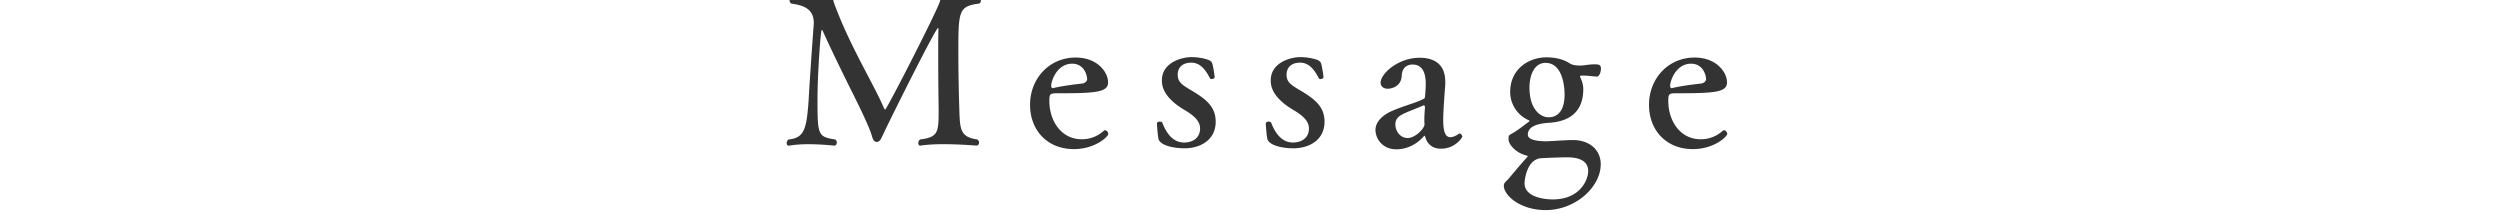 <svg xmlns="http://www.w3.org/2000/svg" width="280" height="24" viewBox="0 0 280 24"><g fill="#333"><path d="M107.336 5.962c0 1.978.046 4.162.092 5.748.092 2.668-.023 3.61 2.023 3.909.138.092.207.207.207.345 0 .185-.138.346-.276.346 0 0-1.863-.161-3.726-.161-.942 0-1.862.046-2.552.161h-.046c-.138 0-.207-.139-.207-.276 0-.161.069-.322.207-.414 1.886-.253 2.069-.689 2.069-2.943v-.552a405.65 405.65 0 0 1-.046-6.231c0-1.035 0-1.955.023-2.599v-.046c0-.092-.023-.115-.046-.115-.253 0-5.243 9.98-6.254 12.142-.208.46-.345.621-.644.621-.253-.023-.391-.253-.506-.667-.253-.896-1.15-2.782-2.23-4.944-1.012-2.023-2.346-4.76-3.219-6.691-.069-.184-.138-.253-.161-.253-.138 0-.483 5.128-.483 7.589 0 4.162 0 4.392 1.978 4.69a.406.406 0 0 1 .184.345c0 .185-.115.346-.276.346h-.023s-1.38-.161-2.875-.161c-.735 0-1.518.046-2.162.161h-.046c-.161 0-.23-.115-.23-.276s.069-.322.207-.414c1.771-.184 2.023-1.149 2.253-4.461.046-1.081.391-6.14.551-8.209 0-.115.023-.23.023-.345 0-1.449-.851-1.978-2.529-2.208-.115-.068-.185-.229-.185-.368 0-.16.093-.321.323-.321 0 0 1.242.115 2.483.115.621 0 1.219-.023 1.679-.115.069-.023.115-.023.138-.023.207 0 .253.139.299.46.069.276.459 1.219.575 1.518 1.655 4.116 4.116 8.141 5.082 10.463.046.092.092.138.138.138.161 0 5.932-11.244 6.14-12.164.023-.184.161-.299.368-.299h.069c.506.046 1.035.069 1.541.069.782 0 1.586-.046 2.323-.161h.023c.161 0 .252.161.252.345 0 .138-.069.299-.207.345-2.299.294-2.321.846-2.321 5.561zM124.105 9.227c0 1.081-1.288 1.219-5.45 1.219-1.058 0-1.127 0-1.127.874 0 2.139 1.265 4.277 3.633 4.277 1.357 0 2.162-.69 2.46-.943a.208.208 0 0 1 .161-.068c.161 0 .345.229.345.413 0 .3-1.472 1.702-3.863 1.702-2.92 0-4.898-2.069-4.898-4.967 0-2.943 2.162-5.289 5.105-5.289 2.461-.001 3.634 1.655 3.634 2.782zm-4.024-2.093c-1.702 0-2.346 1.932-2.346 2.461 0 .138.046.276.161.276h.046c.828-.207 2.139-.392 3.219-.507.253-.022.575-.184.598-.482.001-.506-.367-1.748-1.678-1.748zM132.662 16.608c-1.15 0-2.599-.276-2.897-.989-.115-.528-.184-1.586-.184-1.793 0-.139.161-.207.299-.207s.276.046.299.114c.437 1.173 1.195 2.23 2.438 2.23.873 0 1.793-.437 1.793-1.586 0-.828-.712-1.426-1.563-1.955-2.713-1.54-2.713-2.966-2.713-3.426 0-2.001 2.231-2.599 3.312-2.599.621 0 1.379.115 1.932.322.184.092.322.184.39.367.139.438.276 1.495.276 1.564 0 .114-.184.206-.345.206-.069 0-.161-.022-.184-.092-.483-.942-1.081-1.747-2.092-1.747-.966 0-1.518.528-1.518 1.356 0 .782.46 1.104 1.287 1.609 1.863 1.081 2.967 1.932 2.967 3.656-.002 1.981-1.635 2.97-3.497 2.97zM144.852 16.608c-1.149 0-2.598-.276-2.896-.989-.115-.528-.185-1.586-.185-1.793 0-.139.161-.207.299-.207s.276.046.3.114c.436 1.173 1.195 2.23 2.438 2.23.873 0 1.793-.437 1.793-1.586 0-.828-.713-1.426-1.564-1.955-2.713-1.54-2.713-2.966-2.713-3.426 0-2.001 2.23-2.599 3.312-2.599.62 0 1.38.115 1.932.322.185.092.321.184.391.367.138.438.276 1.495.276 1.564 0 .114-.184.206-.346.206-.068 0-.16-.022-.184-.092-.482-.942-1.08-1.747-2.092-1.747-.967 0-1.518.528-1.518 1.356 0 .782.459 1.104 1.287 1.609 1.862 1.081 2.967 1.932 2.967 3.656-.001 1.981-1.634 2.97-3.497 2.97zM161.387 16.654c-.689 0-1.402-.276-1.725-1.196-.045-.184-.068-.253-.114-.253 0 0-.022 0-.069.046-1.241 1.426-2.713 1.472-3.081 1.472-1.587 0-2.345-1.219-2.345-2.184 0-.966.941-1.725 1.861-2.116 1.426-.621 2.691-.896 3.542-1.356.069-.023.138-.092.138-.23.046-.253.092-1.219.092-1.425 0-1.357-.437-2.185-1.472-2.185-.345 0-1.149.114-1.218 1.219-.047 1.379-1.357 1.494-1.564 1.494-.46 0-.805-.253-.805-.689 0-.989 1.955-2.782 4.369-2.782 1.494 0 2.874.598 2.874 2.69v.321c-.206 2.668-.229 3.564-.229 3.909 0 1.403.253 1.978.805 1.978.023 0 .414 0 .92-.368.046-.022.068-.046.115-.046.16 0 .299.23.299.368-.001.023-.737 1.333-2.393 1.333zm-1.793-4.622c0-.161-.046-.23-.115-.23-.046 0-.092.023-.16.047-.575.275-1.725.666-2.3.988-.575.299-.735.667-.735 1.081 0 .92.666 1.54 1.355 1.54.897 0 1.909-1.08 1.909-1.54v-.046c-.022-.139-.022-.322-.022-.506 0-.46.045-1.012.068-1.265v-.069zM173.117 23.529c-2.874 0-4.69-1.655-4.69-2.736 0-.321.253-.46.482-.713.276-.321 1.334-1.609 2.139-2.483.022-.022.046-.046.046-.092s-.068-.069-.138-.092c-1.104-.253-2.001-1.196-2.001-1.816 0-.46.047-.438.391-.645.414-.207 1.266-.851 1.84-1.287.069-.046.115-.069.115-.115 0-.023-.023-.069-.092-.092-1.287-.552-2.07-1.84-2.07-3.15 0-2.599 2.094-3.887 4.07-3.887.92 0 1.863.185 2.622.69.299.184.713.229 1.104.229h.207c.46-.046.851-.114 1.311-.138.621 0 .851.023.851.483 0 .391-.184.896-.459.896h-.023c-.759-.069-1.15-.115-1.518-.115h-.207c-.092.023-.139.046-.139.092 0 .023 0 .046.023.069.207.46.346.874.346 1.356 0 2.575-1.588 3.634-3.841 3.771-1.034.069-2.368.299-2.368 1.334 0 .506.805.735 2.092.735.185 0 .368-.022.553-.022.735-.046 1.816-.115 2.46-.115 1.84.022 3.059 1.127 3.059 2.713-.002 2.533-2.807 5.13-6.165 5.13zm4.76-4.369c0-1.518-1.816-1.54-2.368-1.54-.735 0-1.908.046-2.759.092-1.816 0-2.001 2.621-2.001 2.806 0 1.518 2.093 1.816 3.173 1.816 3.013 0 3.955-2.161 3.955-3.174zm-4.782-12.118c-1.242 0-1.794 1.357-1.794 2.76 0 2.46 1.242 3.334 2.139 3.334 1.104 0 1.793-.851 1.793-2.529-.001-1.289-.368-3.565-2.138-3.565zM193.426 9.227c0 1.081-1.288 1.219-5.45 1.219-1.058 0-1.127 0-1.127.874 0 2.139 1.265 4.277 3.634 4.277 1.356 0 2.161-.69 2.46-.943a.208.208 0 0 1 .161-.068c.16 0 .345.229.345.413 0 .3-1.472 1.702-3.863 1.702-2.92 0-4.897-2.069-4.897-4.967 0-2.943 2.161-5.289 5.104-5.289 2.459-.001 3.633 1.655 3.633 2.782zm-4.025-2.093c-1.702 0-2.346 1.932-2.346 2.461 0 .138.046.276.161.276h.046c.827-.207 2.139-.392 3.22-.507.252-.022.574-.184.598-.482 0-.506-.368-1.748-1.679-1.748z"/></g></svg>